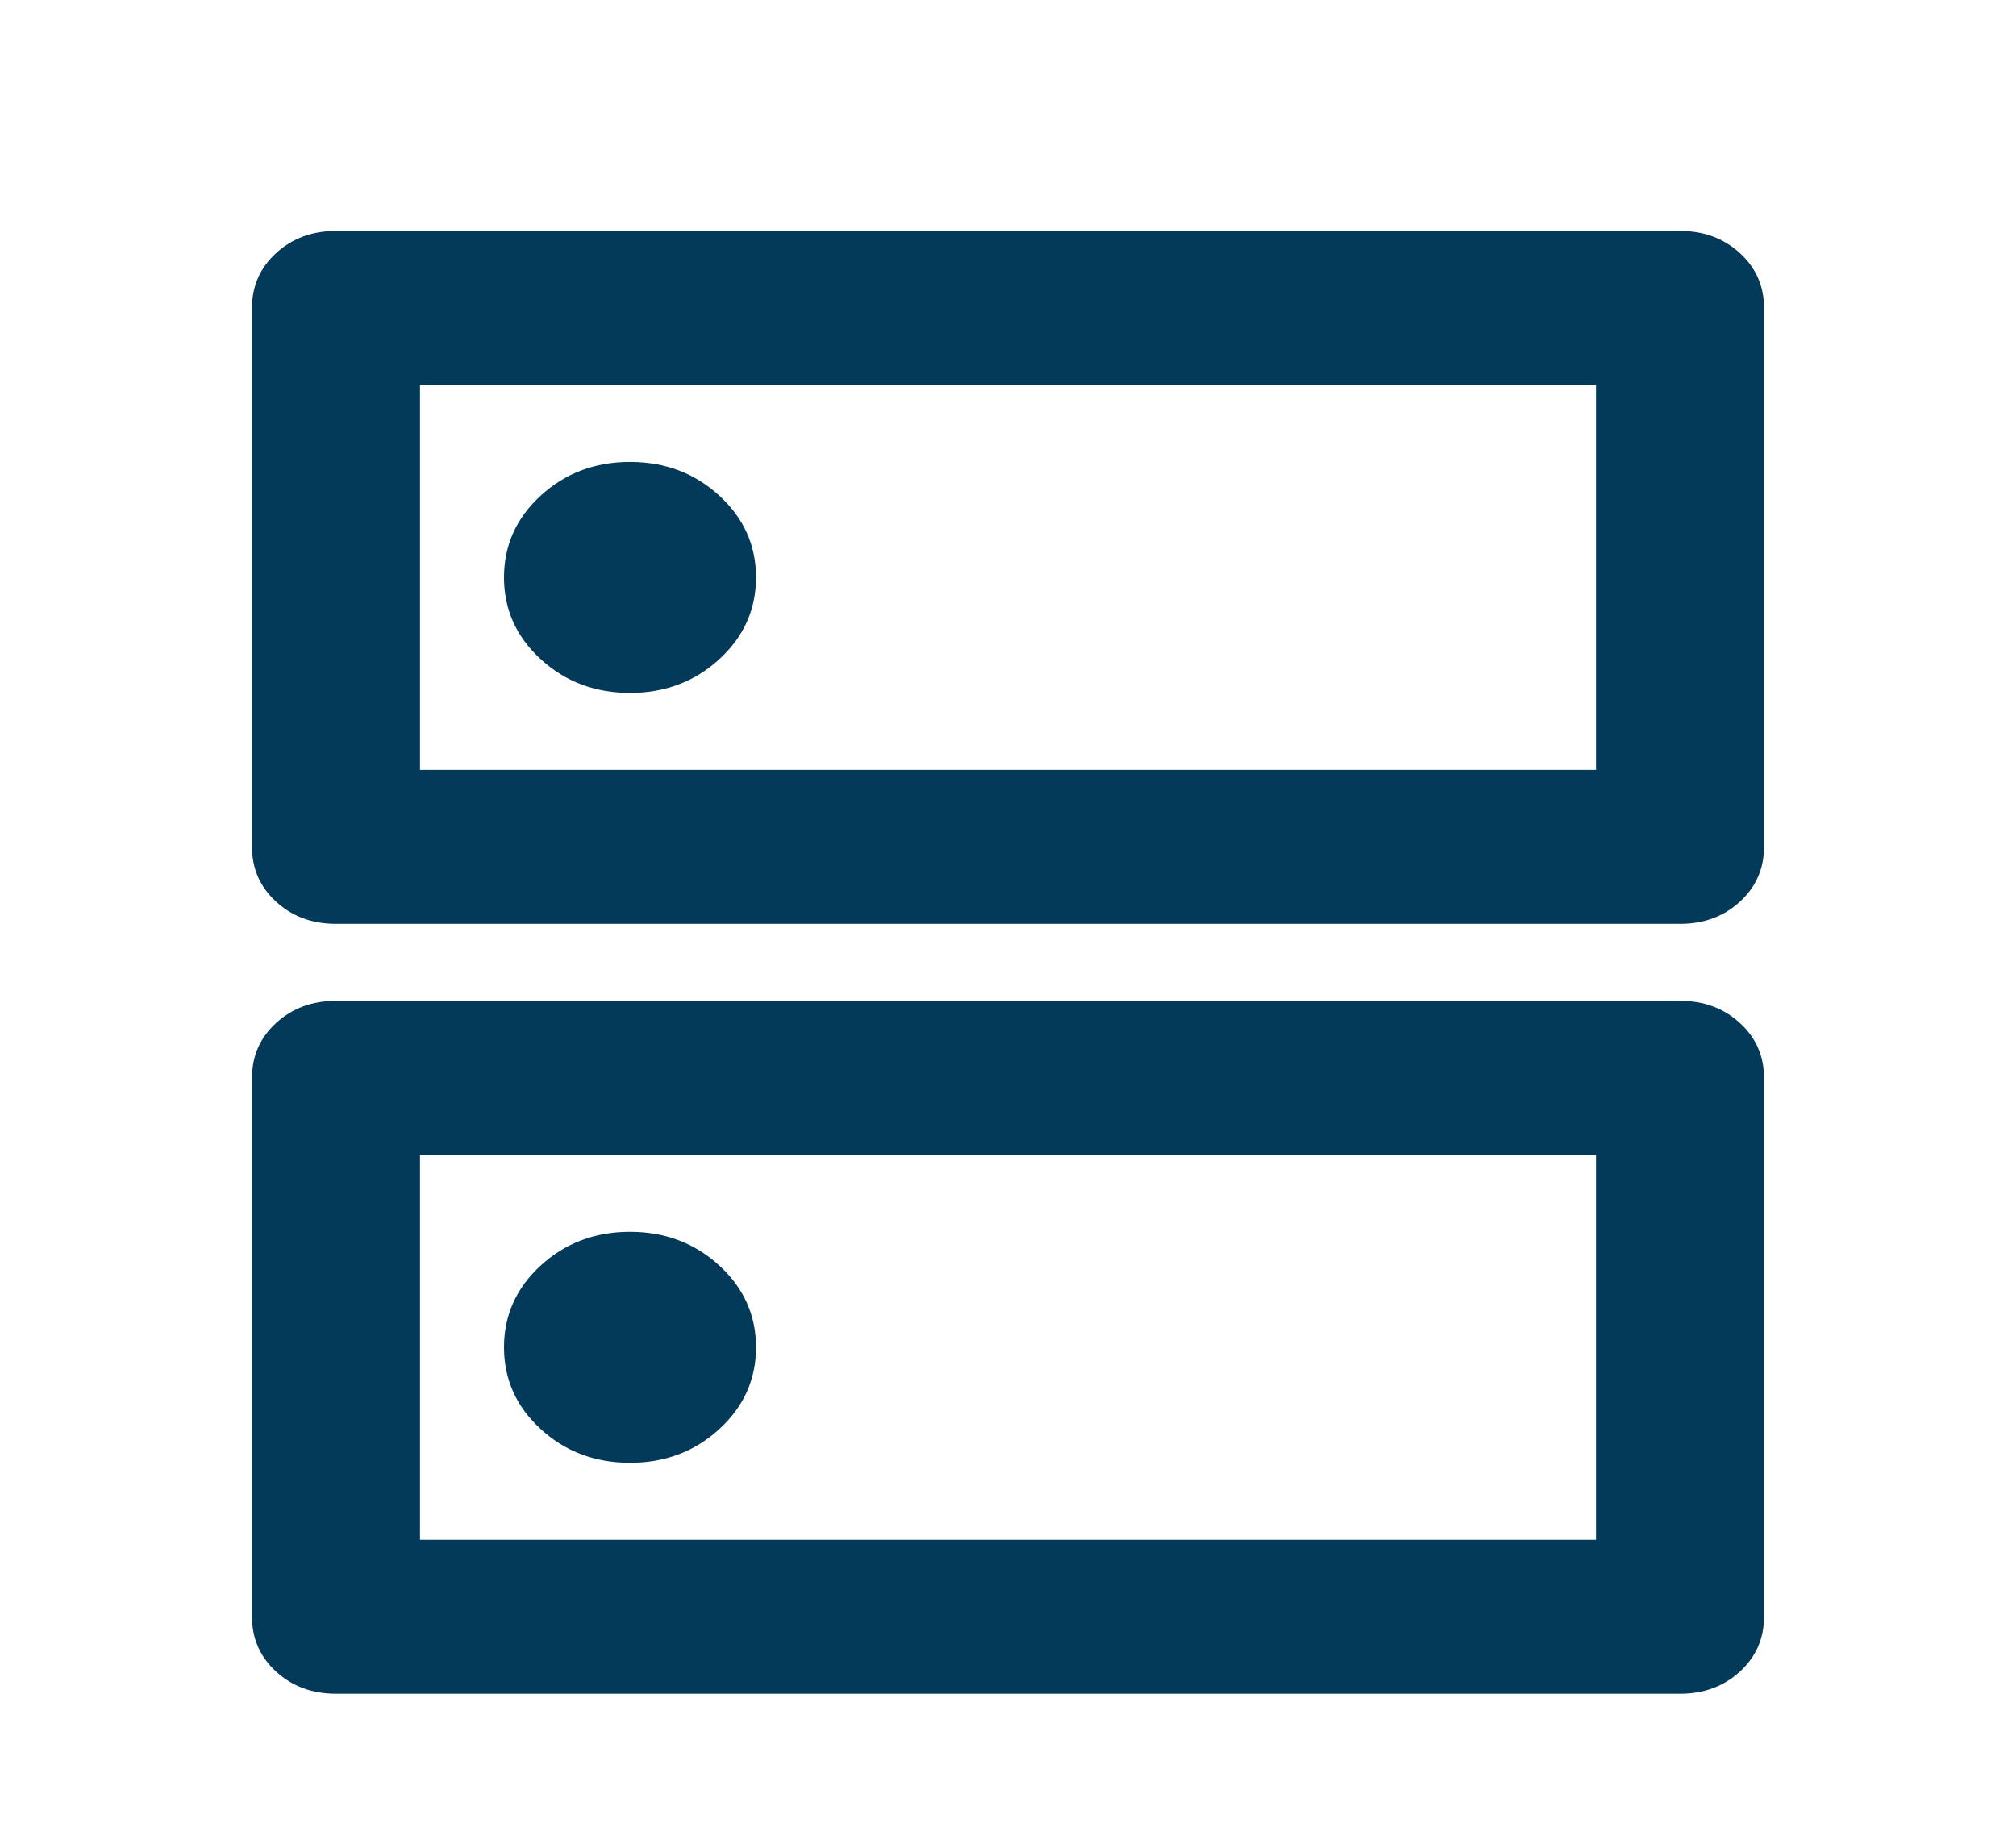 <svg width="120" height="110" viewBox="0 0 120 110" fill="none" xmlns="http://www.w3.org/2000/svg">
<path d="M37.5 27.5C35.417 27.5 33.646 28.168 32.188 29.505C30.729 30.842 30 32.465 30 34.375C30 36.285 30.729 37.908 32.188 39.245C33.646 40.582 35.417 41.25 37.5 41.25C39.583 41.25 41.354 40.582 42.812 39.245C44.271 37.908 45 36.285 45 34.375C45 32.465 44.271 30.842 42.812 29.505C41.354 28.168 39.583 27.5 37.5 27.5ZM37.5 73.333C35.417 73.333 33.646 74.002 32.188 75.338C30.729 76.675 30 78.299 30 80.208C30 82.118 30.729 83.741 32.188 85.078C33.646 86.415 35.417 87.083 37.5 87.083C39.583 87.083 41.354 86.415 42.812 85.078C44.271 83.741 45 82.118 45 80.208C45 78.299 44.271 76.675 42.812 75.338C41.354 74.002 39.583 73.333 37.5 73.333ZM20 13.75H100C101.417 13.75 102.604 14.189 103.562 15.068C104.521 15.946 105 17.035 105 18.333V50.417C105 51.715 104.521 52.804 103.562 53.682C102.604 54.561 101.417 55 100 55H20C18.583 55 17.396 54.561 16.438 53.682C15.479 52.804 15 51.715 15 50.417V18.333C15 17.035 15.479 15.946 16.438 15.068C17.396 14.189 18.583 13.75 20 13.75ZM25 22.917V45.833H95V22.917H25ZM20 59.583H100C101.417 59.583 102.604 60.023 103.562 60.901C104.521 61.779 105 62.868 105 64.167V96.25C105 97.549 104.521 98.637 103.562 99.516C102.604 100.394 101.417 100.833 100 100.833H20C18.583 100.833 17.396 100.394 16.438 99.516C15.479 98.637 15 97.549 15 96.25V64.167C15 62.868 15.479 61.779 16.438 60.901C17.396 60.023 18.583 59.583 20 59.583ZM25 68.75V91.667H95V68.75H25Z" fill="#033A59"/>
</svg>

